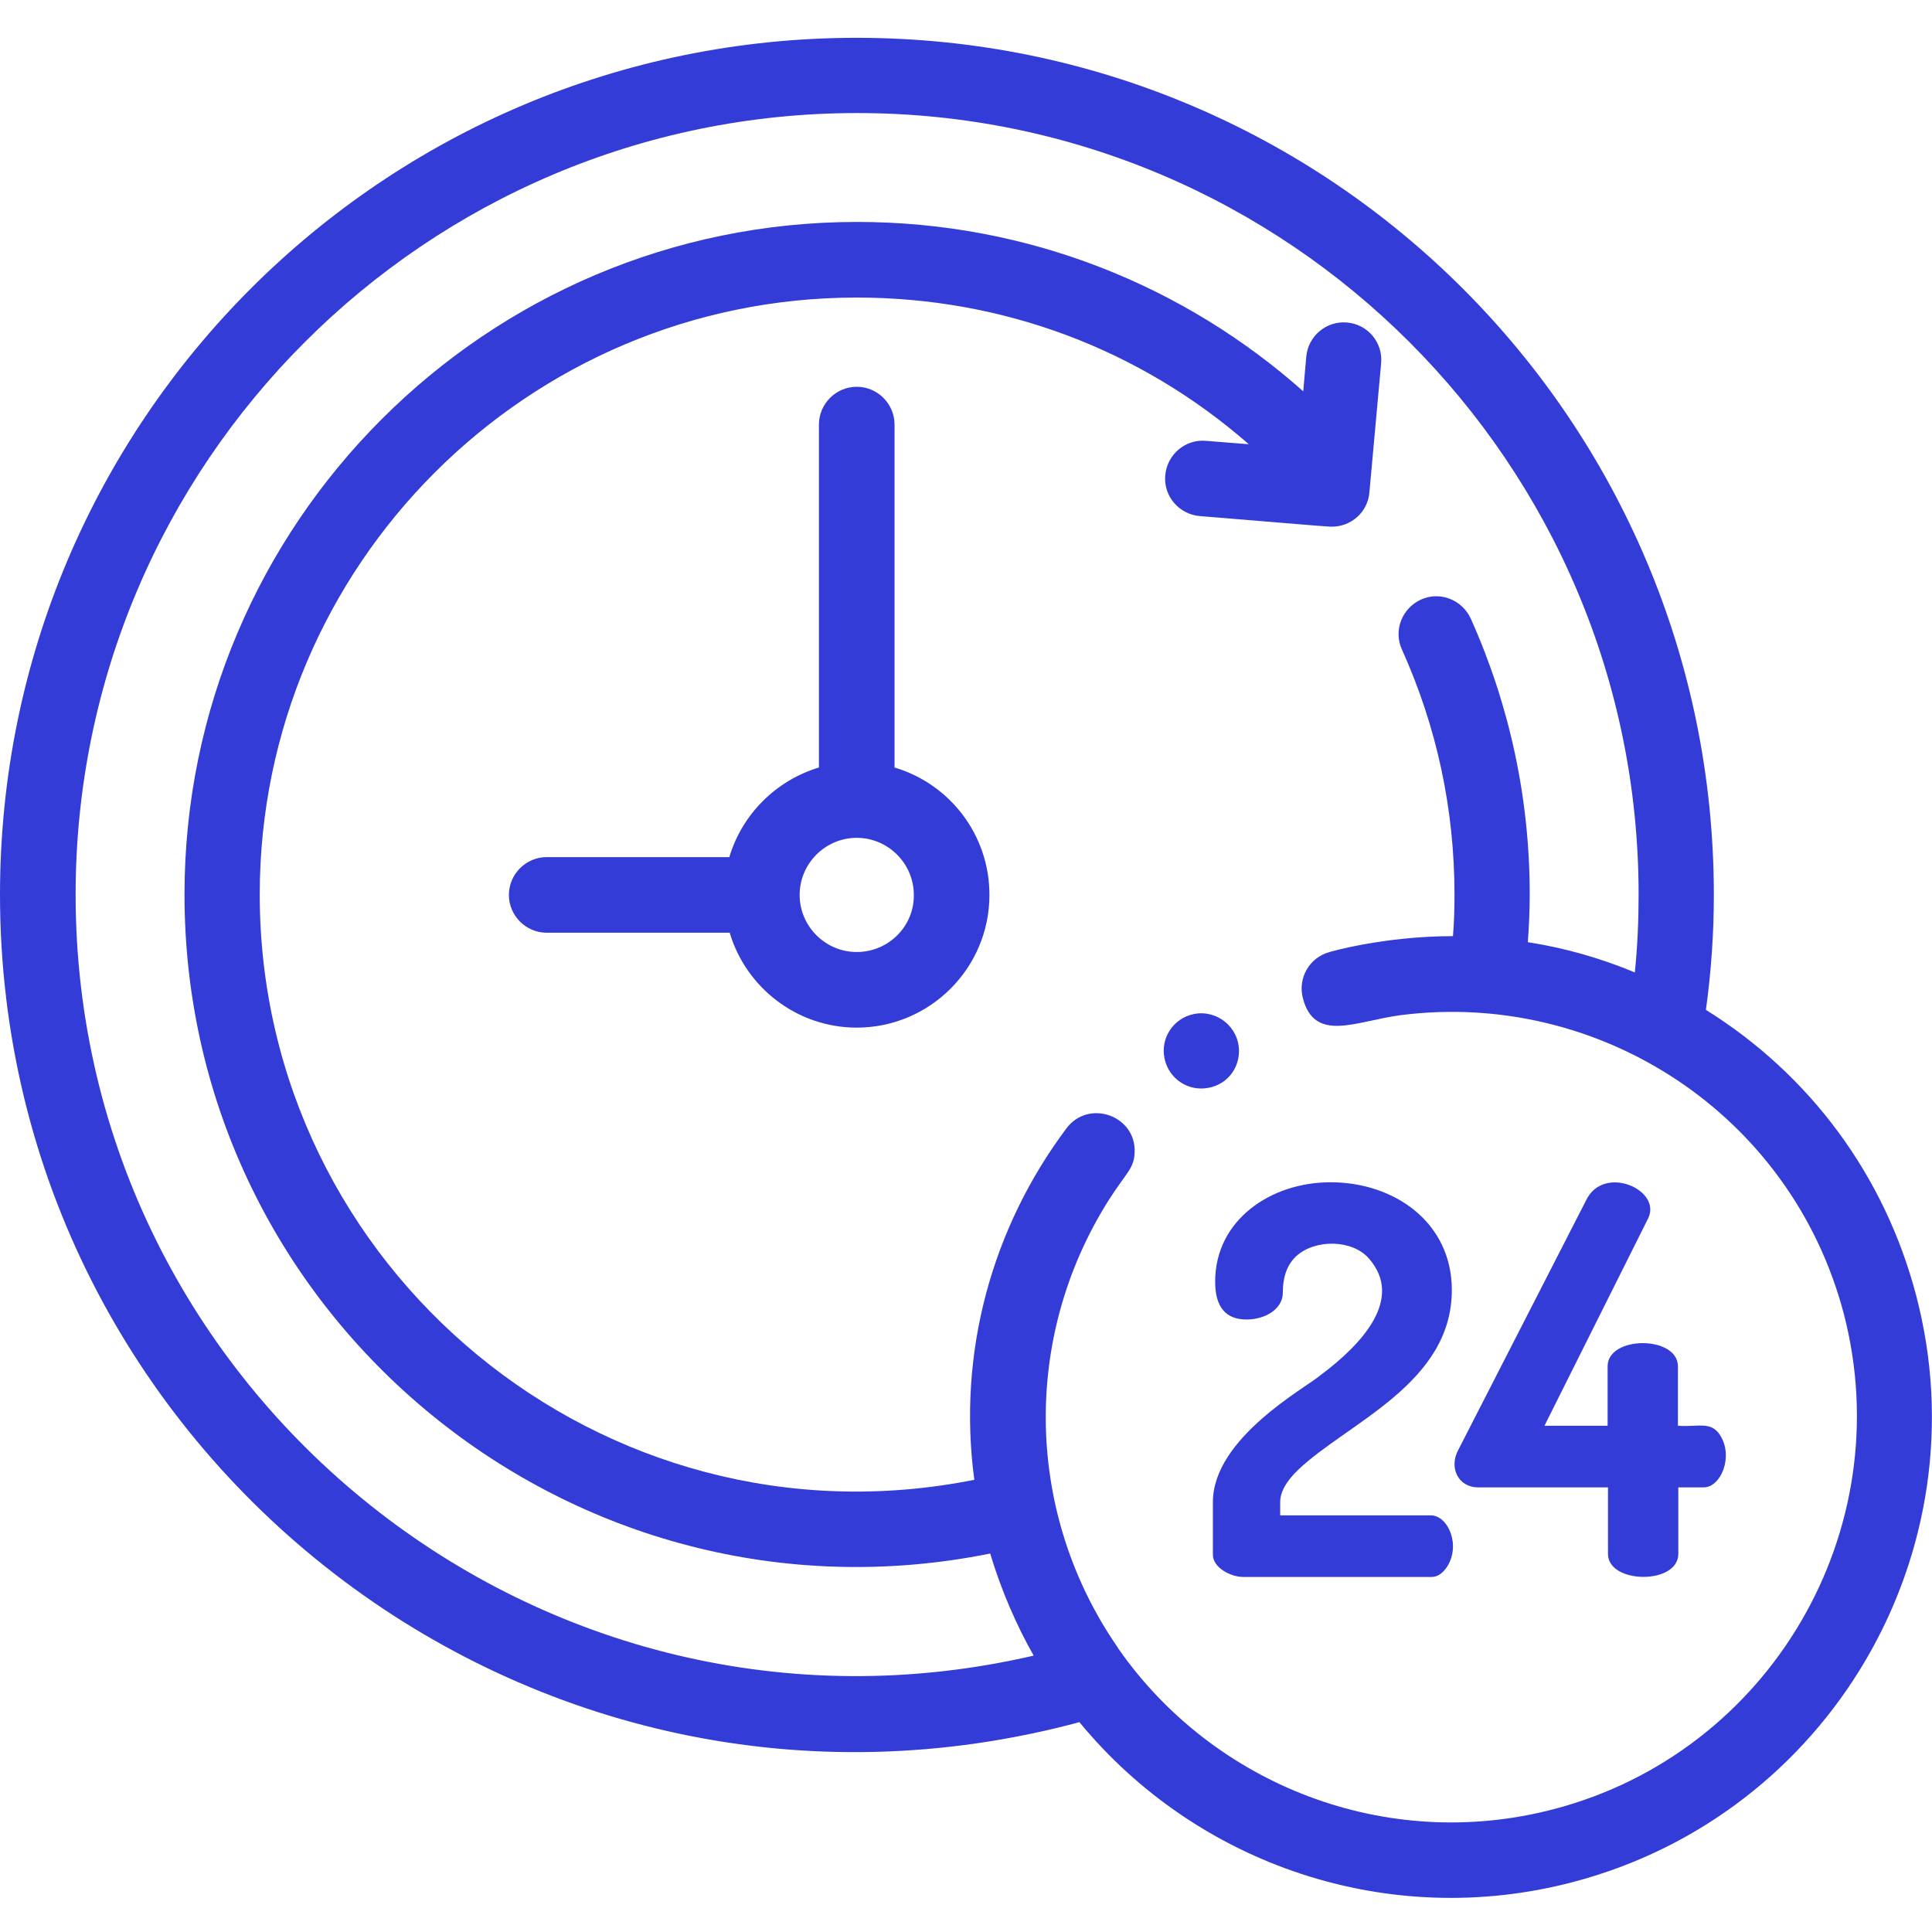 <?xml version="1.0" encoding="UTF-8"?> <!-- Generator: Adobe Illustrator 25.1.0, SVG Export Plug-In . SVG Version: 6.00 Build 0) --> <svg xmlns="http://www.w3.org/2000/svg" xmlns:xlink="http://www.w3.org/1999/xlink" id="Layer_1" x="0px" y="0px" viewBox="0 0 511 511" style="enable-background:new 0 0 511 511;" xml:space="preserve"> <style type="text/css"> .st0{fill:#343CD7;} </style> <path class="st0" d="M378.4,400.8h-39.8v-3.5c0-2.7,1.6-5.5,4.7-8.5c13.1-12.5,40.7-22.8,40.7-47.6c0-17.8-15.1-28.5-32.1-28.5 c-15.7,0-30.5,9.9-30.5,26.3c0,6.7,2.8,10,8.3,10c5,0,9.6-2.8,9.6-7.1c0-4.3,1.2-7.5,3.6-9.7c5-4.5,14.8-4.4,19.2,0.7 c9.2,10.6-1.7,22.5-12.8,30.8c-3.8,3.3-28.5,16.6-28.5,33.6v13.9c0,3.5,4.8,5.9,8,5.9h49.8c1.5,0,2.8-0.8,4-2.5 C386.5,408.9,383.1,400.8,378.4,400.8z"></path> <path class="st0" d="M443.8,377.1v-15.7c0-8.2-18.6-8.2-18.6,0v15.7h-16.7l27.4-54.8c3.8-7.6-11.8-14.5-16.4-4.8l-33.8,66 c-2.5,4.6-0.1,9.9,5.3,9.9h34.3V411c0,8,18.6,8.2,18.6,0v-17.6h6.7c4.6,0,8-8.2,4.3-13.9C452.4,375.8,449.2,377.5,443.8,377.1z"></path> <path class="st0" d="M236.6,203v-90.7c0-5.5-4.5-10-10-10s-10,4.5-10,10V203c-11.3,3.4-20.3,12.3-23.7,23.7h-48.3 c-5.5,0-10,4.5-10,10s4.5,10,10,10H193c4.3,14.5,17.8,25.1,33.6,25.1c19.3,0,35.1-15.7,35.1-35.1C261.7,220.7,251.1,207.3,236.6,203 z M226.6,251.8c-8.3,0-15.1-6.8-15.1-15.1s6.8-15.1,15.1-15.1s15.1,6.8,15.1,15.1C241.8,245,235,251.8,226.6,251.8z"></path> <path class="st0" d="M327.7,278c0-6.4-5.9-11-11.9-9.8c-5.5,1.1-8.9,6.4-7.8,11.7c1.1,5.5,6.4,8.9,11.7,7.8 C324.5,286.8,327.7,282.7,327.7,278z"></path> <path class="st0" d="M506.8,342.6c-8.3-31.6-28-58.3-55.6-75.5c1.4-10.1,2.1-20.3,2.1-30.4C453.3,111.4,351.9,10,226.6,10 C101.4,10,0,111.3,0,236.6c0,147.9,140.3,257.9,285.5,218.9c31.1,37.8,81.8,55.1,130.5,42.3C483.9,480,524.6,410.4,506.8,342.6z M411,478.5c-44.6,11.7-90.1-6.6-115.1-42.3c-0.1-0.2-0.2-0.3-0.3-0.5c-24.2-35-25.6-81.4-2.4-118.2c4.7-7.4,6.7-8.3,6.9-12.6 c0.5-9.8-12.1-14.3-18-6.5c-19.8,26.4-28.9,59.5-24.4,93c-98.3,19.6-189-55.9-189-154.8c0-87.1,70.8-157.9,157.9-157.9 c38.7,0,75,13.7,103.7,38.8l-11.3-0.9c-5.5-0.5-10.3,3.6-10.8,9.1s3.6,10.3,9.1,10.8c36.1,3,34.2,2.8,35,2.8c5.1,0,9.5-3.9,9.9-9.1 l3.1-34.1c0.5-5.5-3.5-10.3-9-10.8s-10.3,3.6-10.8,9l-0.8,9.2c-31.3-27.8-72.6-44.8-118-44.8c-98.1,0-177.9,79.8-177.9,177.9 c0,112.2,103,196.5,213.1,174.3c2.9,9.7,7,19.1,11.5,27C143.5,468,20,368.9,20,236.6c0-114,92.7-206.7,206.7-206.7 s206.7,92.7,206.7,206.7c0,6.9-0.3,13.8-1,20.6c-9.1-3.8-18.6-6.5-28.3-8c0.3-4.2,0.5-8.4,0.5-12.6c0-25.4-5.3-50-15.6-73 c-2.3-5-8.2-7.3-13.2-5s-7.3,8.2-5,13.2c9.2,20.4,13.9,42.2,13.9,64.8c0,3.7-0.1,7.3-0.4,11c-18.4,0-33.1,4.3-32.6,4.2 c-5.3,1.4-8.5,6.8-7.1,12.2c3.1,12,14.2,6,25.9,4.5c52.3-6.7,103.3,26,117.2,79.1C502.5,404.8,468.2,463.5,411,478.5z"></path> </svg> 